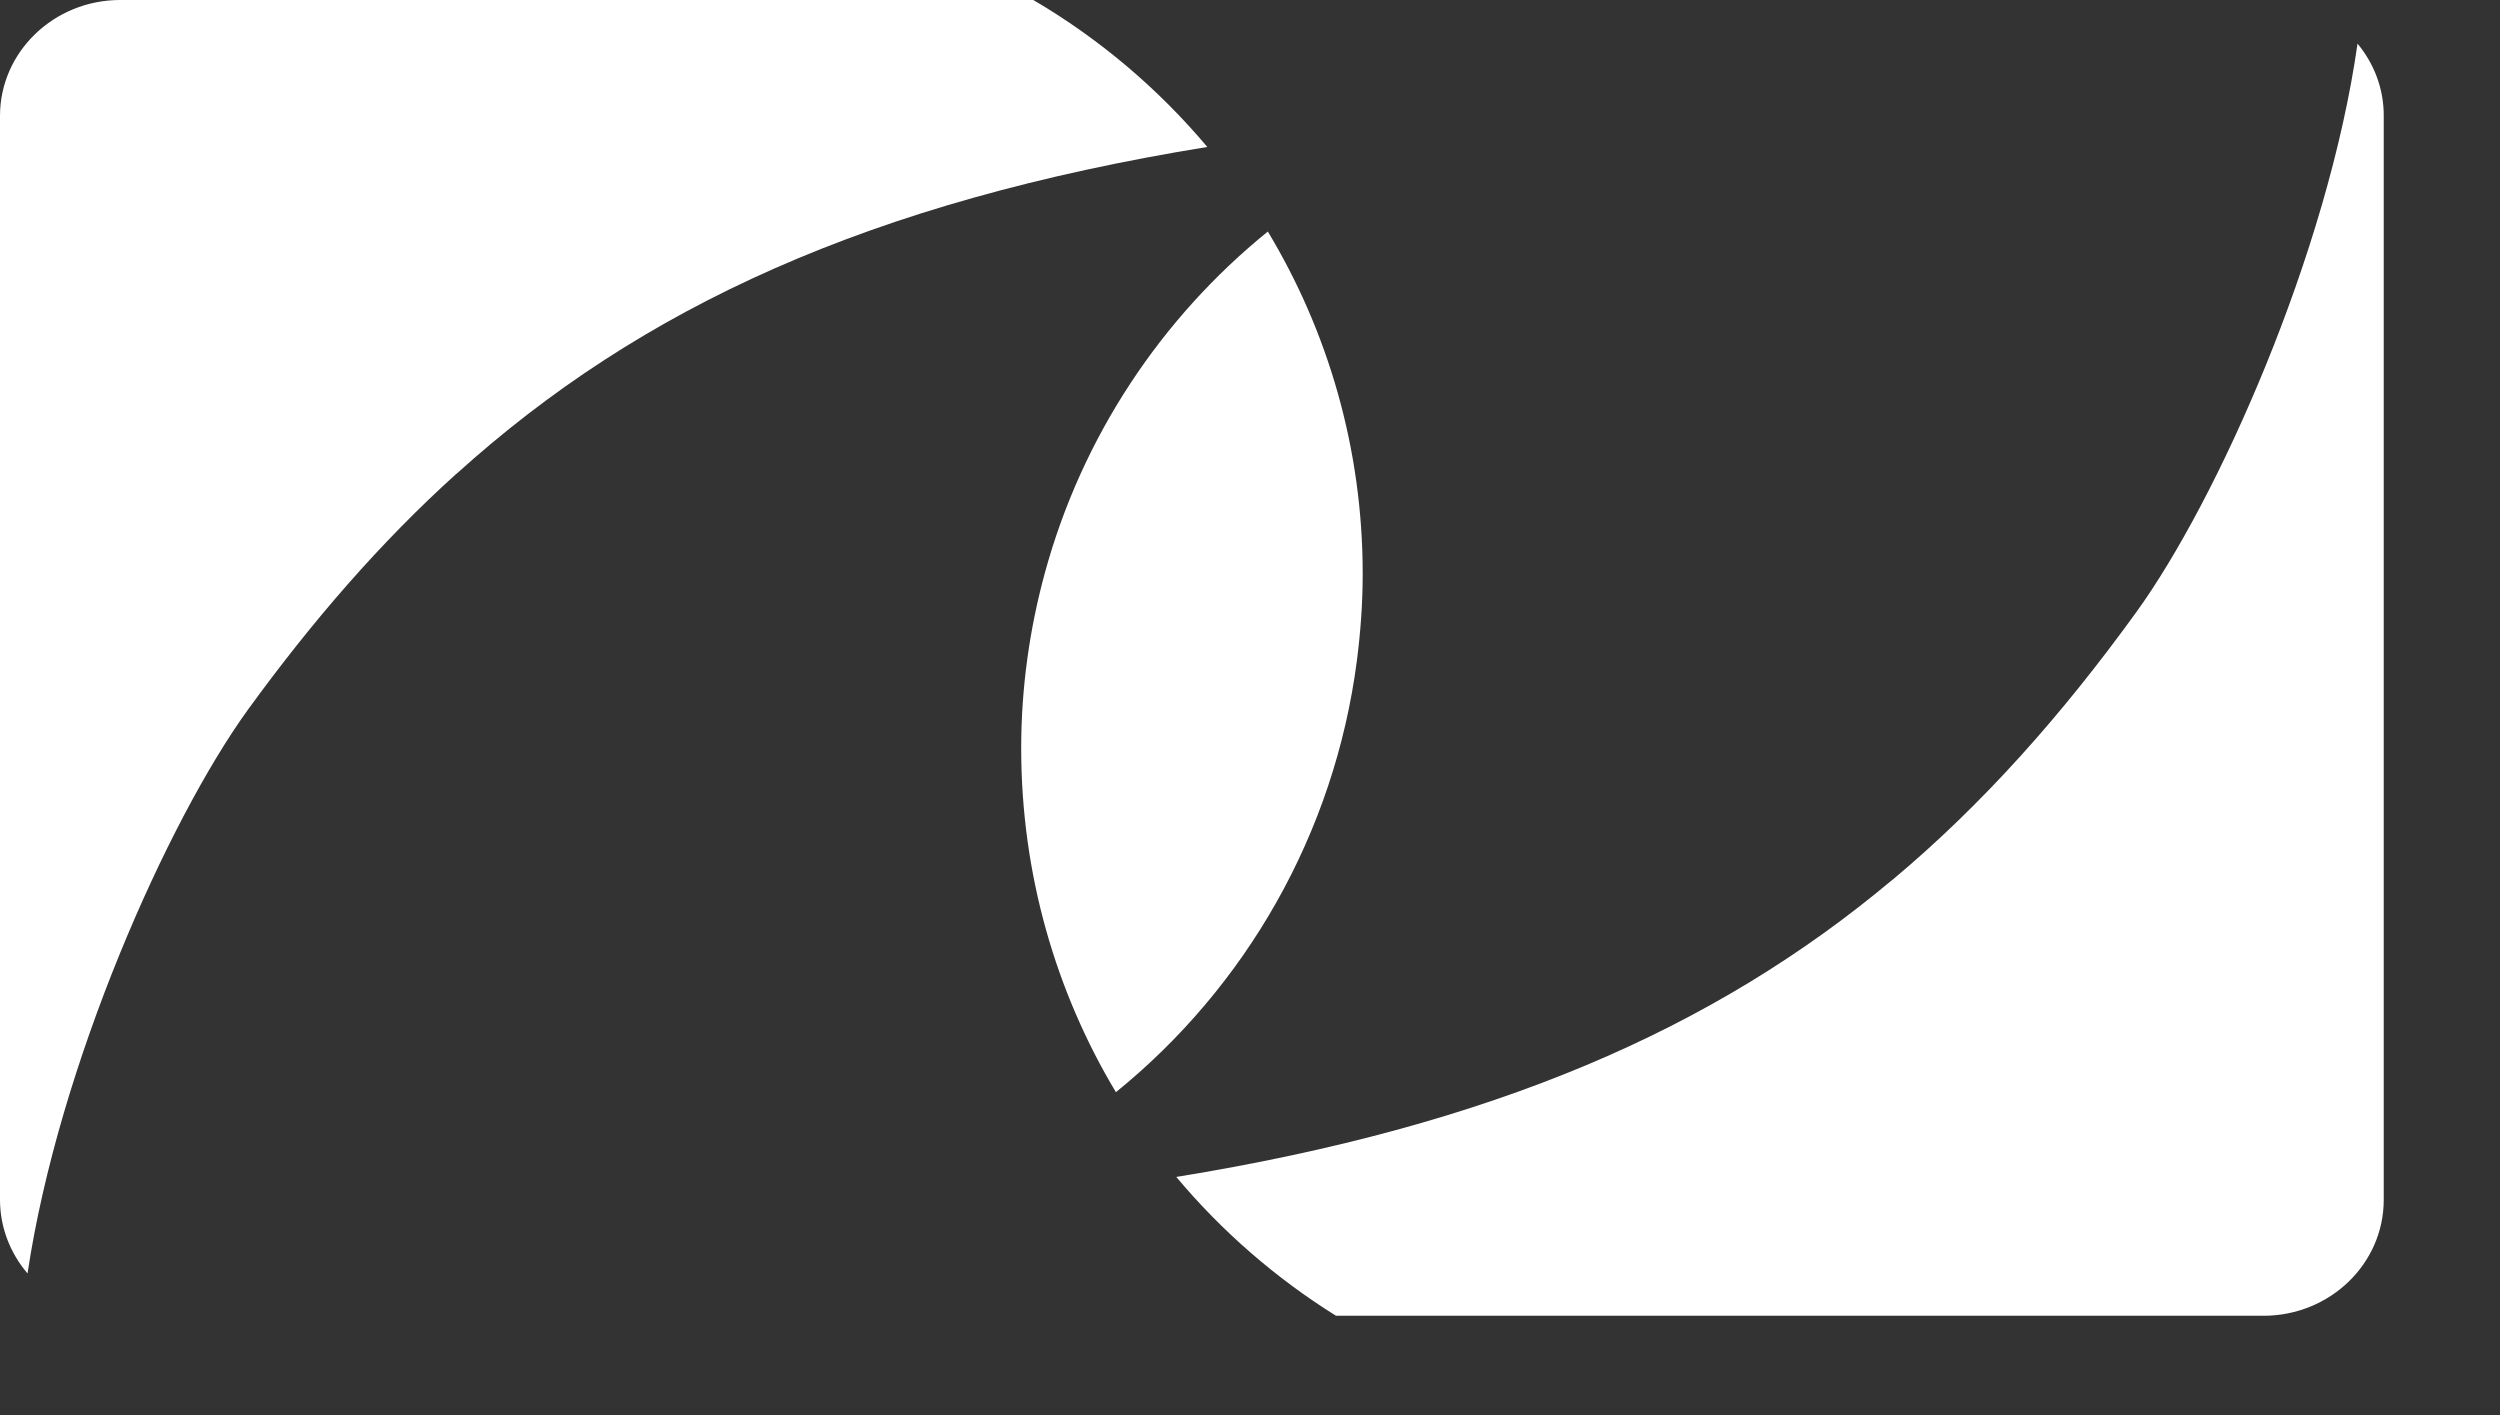 <?xml version="1.0" encoding="utf-8"?>
<!-- Generator: Adobe Illustrator 18.1.1, SVG Export Plug-In . SVG Version: 6.00 Build 0)  -->
<svg version="1.1" id="Layer_1" xmlns="http://www.w3.org/2000/svg" xmlns:xlink="http://www.w3.org/1999/xlink" x="0px" y="0px" viewBox="0 0 150.73 85.33" style="enable-background:new 0 0 150.73 85.33;" xml:space="preserve">
<rect x="0" y="0" width="150.73" height="85.33" fill="#333333" stroke="none"/>
<style type="text/css">
	.st0{
		fill:#FFFFFF;
	}
</style>
<g>
	<path class="st0" d="M142.14,2.63c-1.8,12.68-8.47,27.55-13.34,34.28c-4.52,6.25-9.28,11.6-14.69,16.13c0,0,0,0-0.01,0
		c-10.79,9.05-24.13,14.83-43.18,17.92c2.74,3.27,5.99,6.1,9.63,8.37h55.92c4,0,7.25-3.13,7.25-6.99v-1.31V71v-64
		C143.73,5.34,143.13,3.83,142.14,2.63z"/>
	<path class="st0" d="M62.3,0H7.25C3.25,0,0,3.13,0,6.99v20.3v0v45.04c0,1.69,0.63,3.24,1.66,4.45C3.54,64.2,10.11,49.48,14.94,42.8
		c3.92-5.4,8.02-10.12,12.57-14.23c0,0,0,0,0.01,0C38.67,18.49,52.49,12.16,72.79,8.86C69.84,5.35,66.29,2.34,62.3,0z"/>
	<path class="st0" d="M81.81,39.83c0.22-1.71,0.35-3.46,0.35-5.23c0-7.55-2.09-14.61-5.72-20.64C70.01,19.17,65.24,26.33,63,34.53
		c0,0,0,0,0,0c-0.92,3.37-1.43,6.92-1.43,10.58c0,7.59,2.09,14.7,5.71,20.74C75.09,59.52,80.45,50.29,81.81,39.83
		C81.81,39.84,81.81,39.84,81.81,39.83z"/>
</g>
</svg>
